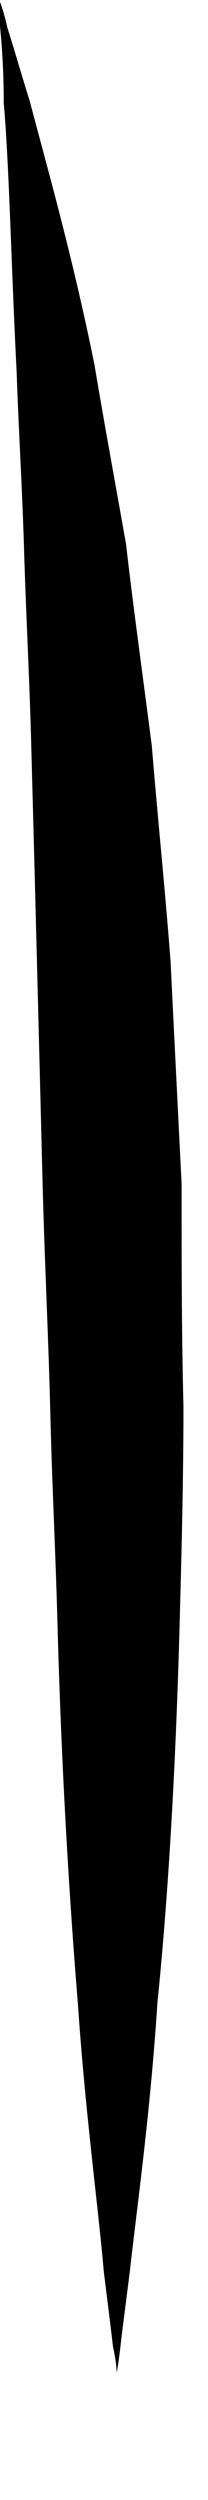 <?xml version="1.0" encoding="utf-8"?>
<svg xmlns="http://www.w3.org/2000/svg" fill="none" height="100%" overflow="visible" preserveAspectRatio="none" style="display: block;" viewBox="0 0 1 12" width="100%">
<path d="M0 0.009C0 0.009 0.018 0.054 0.036 0.135C0.062 0.215 0.098 0.341 0.143 0.485C0.223 0.79 0.347 1.221 0.454 1.75C0.499 2.019 0.552 2.307 0.606 2.612C0.641 2.917 0.686 3.24 0.73 3.581C0.757 3.913 0.793 4.263 0.82 4.613C0.837 4.963 0.855 5.322 0.873 5.681C0.873 6.04 0.873 6.399 0.882 6.749C0.882 7.099 0.873 7.449 0.864 7.781C0.846 8.454 0.811 9.082 0.757 9.612C0.722 10.15 0.659 10.59 0.624 10.904C0.606 11.048 0.588 11.183 0.579 11.263C0.57 11.344 0.561 11.389 0.561 11.389C0.561 11.389 0.561 11.344 0.543 11.263C0.534 11.183 0.517 11.048 0.499 10.904C0.472 10.59 0.41 10.142 0.374 9.612C0.33 9.074 0.294 8.454 0.276 7.781C0.267 7.449 0.249 7.099 0.241 6.749C0.232 6.399 0.214 6.04 0.205 5.69C0.196 5.331 0.187 4.981 0.178 4.631C0.169 4.281 0.16 3.94 0.151 3.608C0.143 3.276 0.125 2.953 0.116 2.648C0.107 2.342 0.089 2.055 0.08 1.786C0.053 1.256 0.045 0.808 0.018 0.494C0.018 0.341 0.009 0.215 0 0.126C0 0.045 0 0 0 0V0.009Z" fill="black" id="Vector"/>
</svg>